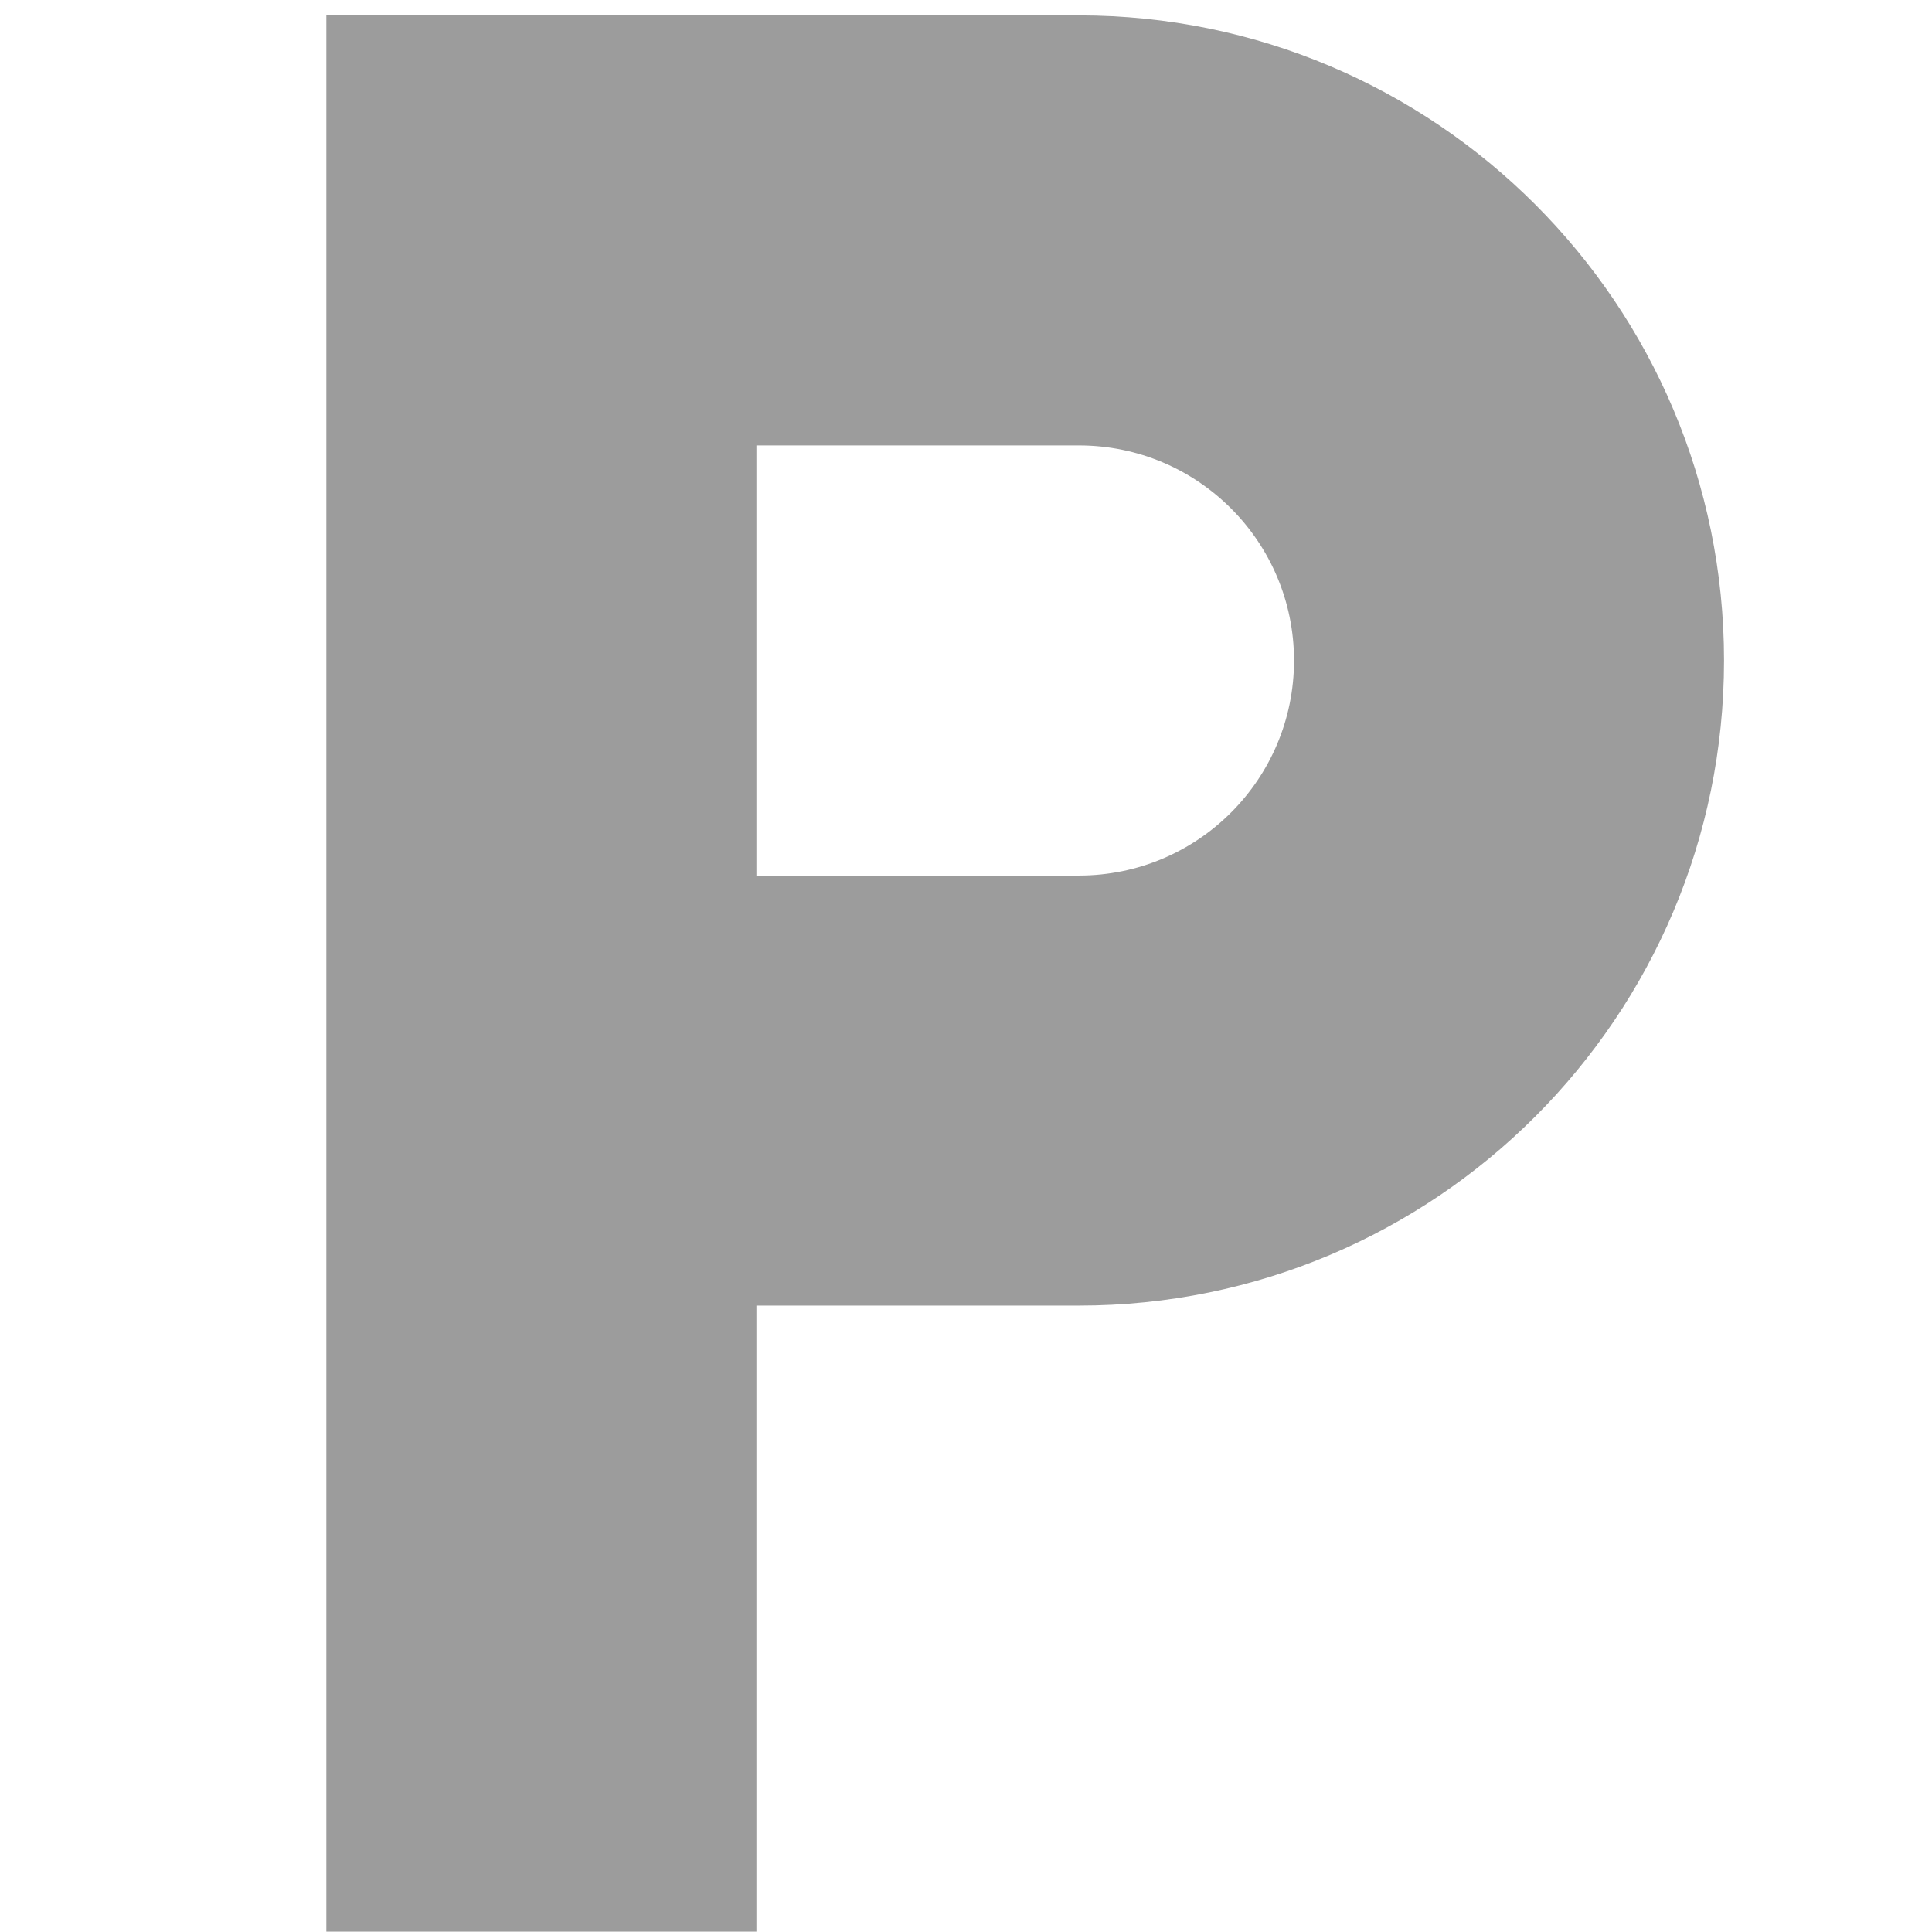 <?xml version="1.0" encoding="utf-8"?>
<!-- Generator: Adobe Illustrator 15.0.0, SVG Export Plug-In . SVG Version: 6.00 Build 0)  -->
<!DOCTYPE svg PUBLIC "-//W3C//DTD SVG 1.1//EN" "http://www.w3.org/Graphics/SVG/1.1/DTD/svg11.dtd">
<svg version="1.1" id="Layer_1" xmlns="http://www.w3.org/2000/svg" xmlns:xlink="http://www.w3.org/1999/xlink" x="0px" y="0px"
	 width="44.692px" height="44.684px" viewBox="0 0 44.692 44.684" enable-background="new 0 0 44.692 44.684" xml:space="preserve">
<path fill="#9C9C9C" d="M48.981,55.606c-0.098-1.117,0.246-2.206,0.966-3.065c0.722-0.859,1.734-1.386,2.851-1.484
	c2.306-0.203,4.348,1.51,4.549,3.816c0.098,1.118-0.245,2.207-0.967,3.065c-0.721,0.86-1.733,1.386-2.85,1.484
	c-0.124,0.011-0.248,0.016-0.369,0.016C51.01,59.439,49.172,57.79,48.981,55.606z M52.825,77.762l1.176-13.429
	c0.173-1.98-1.391-3.45-3.015-3.592c-0.66-0.058-1.499,0.065-2.127,0.503c-0.342,0.238-2.925,2.047-4.812,3.369
	c-0.997,0.699-1.792,1.255-1.939,1.357c-0.469,0.327-0.606,0.573-0.763,0.909c-0.137,0.292-3.45,7.398-3.484,7.469
	c-0.45,0.966-0.031,2.119,0.936,2.57c0.308,0.144,0.649,0.204,0.984,0.175c0.687-0.061,1.293-0.486,1.585-1.109l3.305-7.088
	l2.422-1.696c-0.155,1.768-0.61,6.943-0.677,7.752c-0.083,0.995,0.264,1.787,0.48,2.098c0.061,0.088,11.833,16.897,12.333,17.612
	c0.415,0.594,1.096,0.946,1.814,0.946c0.063,0,0.127-0.004,0.192-0.008c0.383-0.035,0.753-0.169,1.07-0.391
	c0.484-0.337,0.808-0.844,0.911-1.425c0.104-0.581-0.025-1.168-0.364-1.652L52.825,77.762z M49.112,84.084l-2.697-3.853
	l-8.333,11.901c-0.697,0.998-0.453,2.377,0.544,3.076l0,0c0.373,0.261,0.817,0.4,1.267,0.4c0.064,0,0.127-0.004,0.191-0.008
	c0.653-0.058,1.243-0.399,1.619-0.936L49.112,84.084z M55.372,71.506c1.887,0.881,6.518,3.041,6.555,3.058
	c0.256,0.12,0.536,0.18,0.818,0.18c0.056,0,0.111-0.001,0.167-0.007c0.686-0.06,1.293-0.485,1.585-1.109
	c0.45-0.966,0.03-2.12-0.935-2.57l-7.831-3.652L55.372,71.506z"/>
<g>
	<path fill="#9C9C9C" d="M110.594,33.467c-5.95,0-11.831,0-17.783,0c0,0.183,0.003,0.36,0,0.537
		c-0.023,1.017,0.05,2.046-0.097,3.046c-0.199,1.375-1.431,2.326-2.819,2.333c-1.498,0.013-2.996,0.01-4.492,0.001
		c-1.669-0.007-2.963-1.298-2.965-2.967c-0.005-4.738-0.003-9.477-0.003-14.216c0-0.181,0-0.363,0-0.598
		c-0.492,0-0.95,0.004-1.406-0.001c-0.904-0.011-1.554-0.633-1.556-1.484c-0.003-0.844,0.655-1.468,1.559-1.479
		c0.479-0.004,0.96-0.025,1.436,0.008c0.363,0.028,0.537-0.099,0.685-0.434c1.597-3.625,3.222-7.237,4.812-10.867
		c0.617-1.411,1.64-2.058,3.179-2.054c7.052,0.019,14.107,0.017,21.159,0.002c1.499-0.005,2.512,0.635,3.117,2.008
		c1.596,3.625,3.218,7.24,4.813,10.866c0.16,0.365,0.344,0.513,0.746,0.481c0.491-0.042,0.989-0.021,1.483-0.008
		c0.838,0.022,1.47,0.662,1.47,1.474c0,0.817-0.624,1.461-1.46,1.484c-0.476,0.013-0.954,0.003-1.503,0.003c0,0.195,0,0.373,0,0.55
		c0,4.709,0,9.414,0,14.122c0,1.853-1.254,3.112-3.103,3.113c-1.419,0-2.838,0.003-4.259-0.001
		c-1.729-0.004-3.004-1.286-3.011-3.018C110.592,35.415,110.594,34.461,110.594,33.467z M117.188,18.629
		c-0.074-0.174-0.119-0.287-0.167-0.399c-1.414-3.183-2.833-6.364-4.238-9.554c-0.139-0.314-0.298-0.421-0.645-0.421
		c-6.962,0.011-13.924,0.012-20.884,0c-0.357,0-0.505,0.127-0.638,0.431c-1.397,3.175-2.81,6.344-4.216,9.512
		c-0.059,0.133-0.113,0.267-0.181,0.431C96.569,18.629,106.847,18.629,117.188,18.629z M85.427,21.625c0,2.958,0,5.896,0,8.839
		c10.867,0,21.707,0,32.542,0c0-2.968,0-5.905,0-8.839C107.104,21.625,96.275,21.625,85.427,21.625z M89.824,36.405
		c0-1.001,0-1.951,0-2.92c-1.478,0-2.933,0-4.394,0c0,0.989,0,1.949,0,2.92C86.906,36.405,88.348,36.405,89.824,36.405z
		 M117.971,36.402c0-0.999,0-1.96,0-2.906c-1.488,0-2.943,0-4.388,0c0,0.986,0,1.937,0,2.906
		C115.052,36.402,116.497,36.402,117.971,36.402z"/>
	<path fill="#9C9C9C" d="M91.306,27.53c-0.493,0-0.987,0.01-1.479-0.003c-0.833-0.022-1.458-0.662-1.463-1.478
		c-0.004-0.811,0.629-1.466,1.46-1.479c1.001-0.015,2.003-0.015,3.004,0c0.834,0.013,1.465,0.667,1.463,1.477
		c-0.002,0.817-0.627,1.458-1.461,1.479C92.323,27.541,91.815,27.53,91.306,27.53z"/>
	<path fill="#9C9C9C" d="M112.089,27.53c-0.491,0-0.985,0.009-1.477-0.001c-0.863-0.017-1.501-0.657-1.5-1.489
		c0.001-0.826,0.648-1.462,1.518-1.472c0.97-0.009,1.942-0.01,2.912,0c0.862,0.012,1.505,0.663,1.497,1.491
		c-0.007,0.832-0.647,1.457-1.517,1.47C113.046,27.536,112.568,27.53,112.089,27.53z"/>
</g>
<line fill="none" stroke="#9C9C9C" stroke-width="3" stroke-linecap="round" stroke-linejoin="round" x1="-89.075" y1="29.921" x2="-54.96" y2="29.921"/>
<line fill="none" stroke="#9C9C9C" stroke-width="3" stroke-linecap="round" stroke-linejoin="round" x1="-78.515" y1="46.457" x2="-83.388" y2="52.1"/>
<line fill="none" stroke="#9C9C9C" stroke-width="3" stroke-linecap="round" stroke-linejoin="round" x1="-65.519" y1="46.457" x2="-60.645" y2="52.1"/>
<path fill="none" stroke="#9C9C9C" stroke-width="3" stroke-linecap="round" stroke-linejoin="round" d="M-84.201,10.427h24.368
	c2.692,0,4.874,2.182,4.874,4.874v25.993c0,2.692-2.182,4.874-4.874,4.874h-24.368c-2.692,0-4.874-2.182-4.874-4.874V15.3
	C-89.075,12.608-86.893,10.427-84.201,10.427z"/>
<circle fill="#9C9C9C" cx="-80.952" cy="38.856" r="2.437"/>
<circle fill="#9C9C9C" cx="-63.082" cy="38.856" r="2.437"/>
<path fill="#9C9C9C" d="M7.549,0.356h17.409c8.243,0,14.923,6.681,14.923,14.923c0,8.243-6.681,14.923-14.923,14.923h-7.46v14.923
	H7.549V0.356z M17.498,10.305v9.949h7.46c2.749,0,4.976-2.228,4.976-4.975s-2.227-4.975-4.976-4.975H17.498z"/>
</svg>
